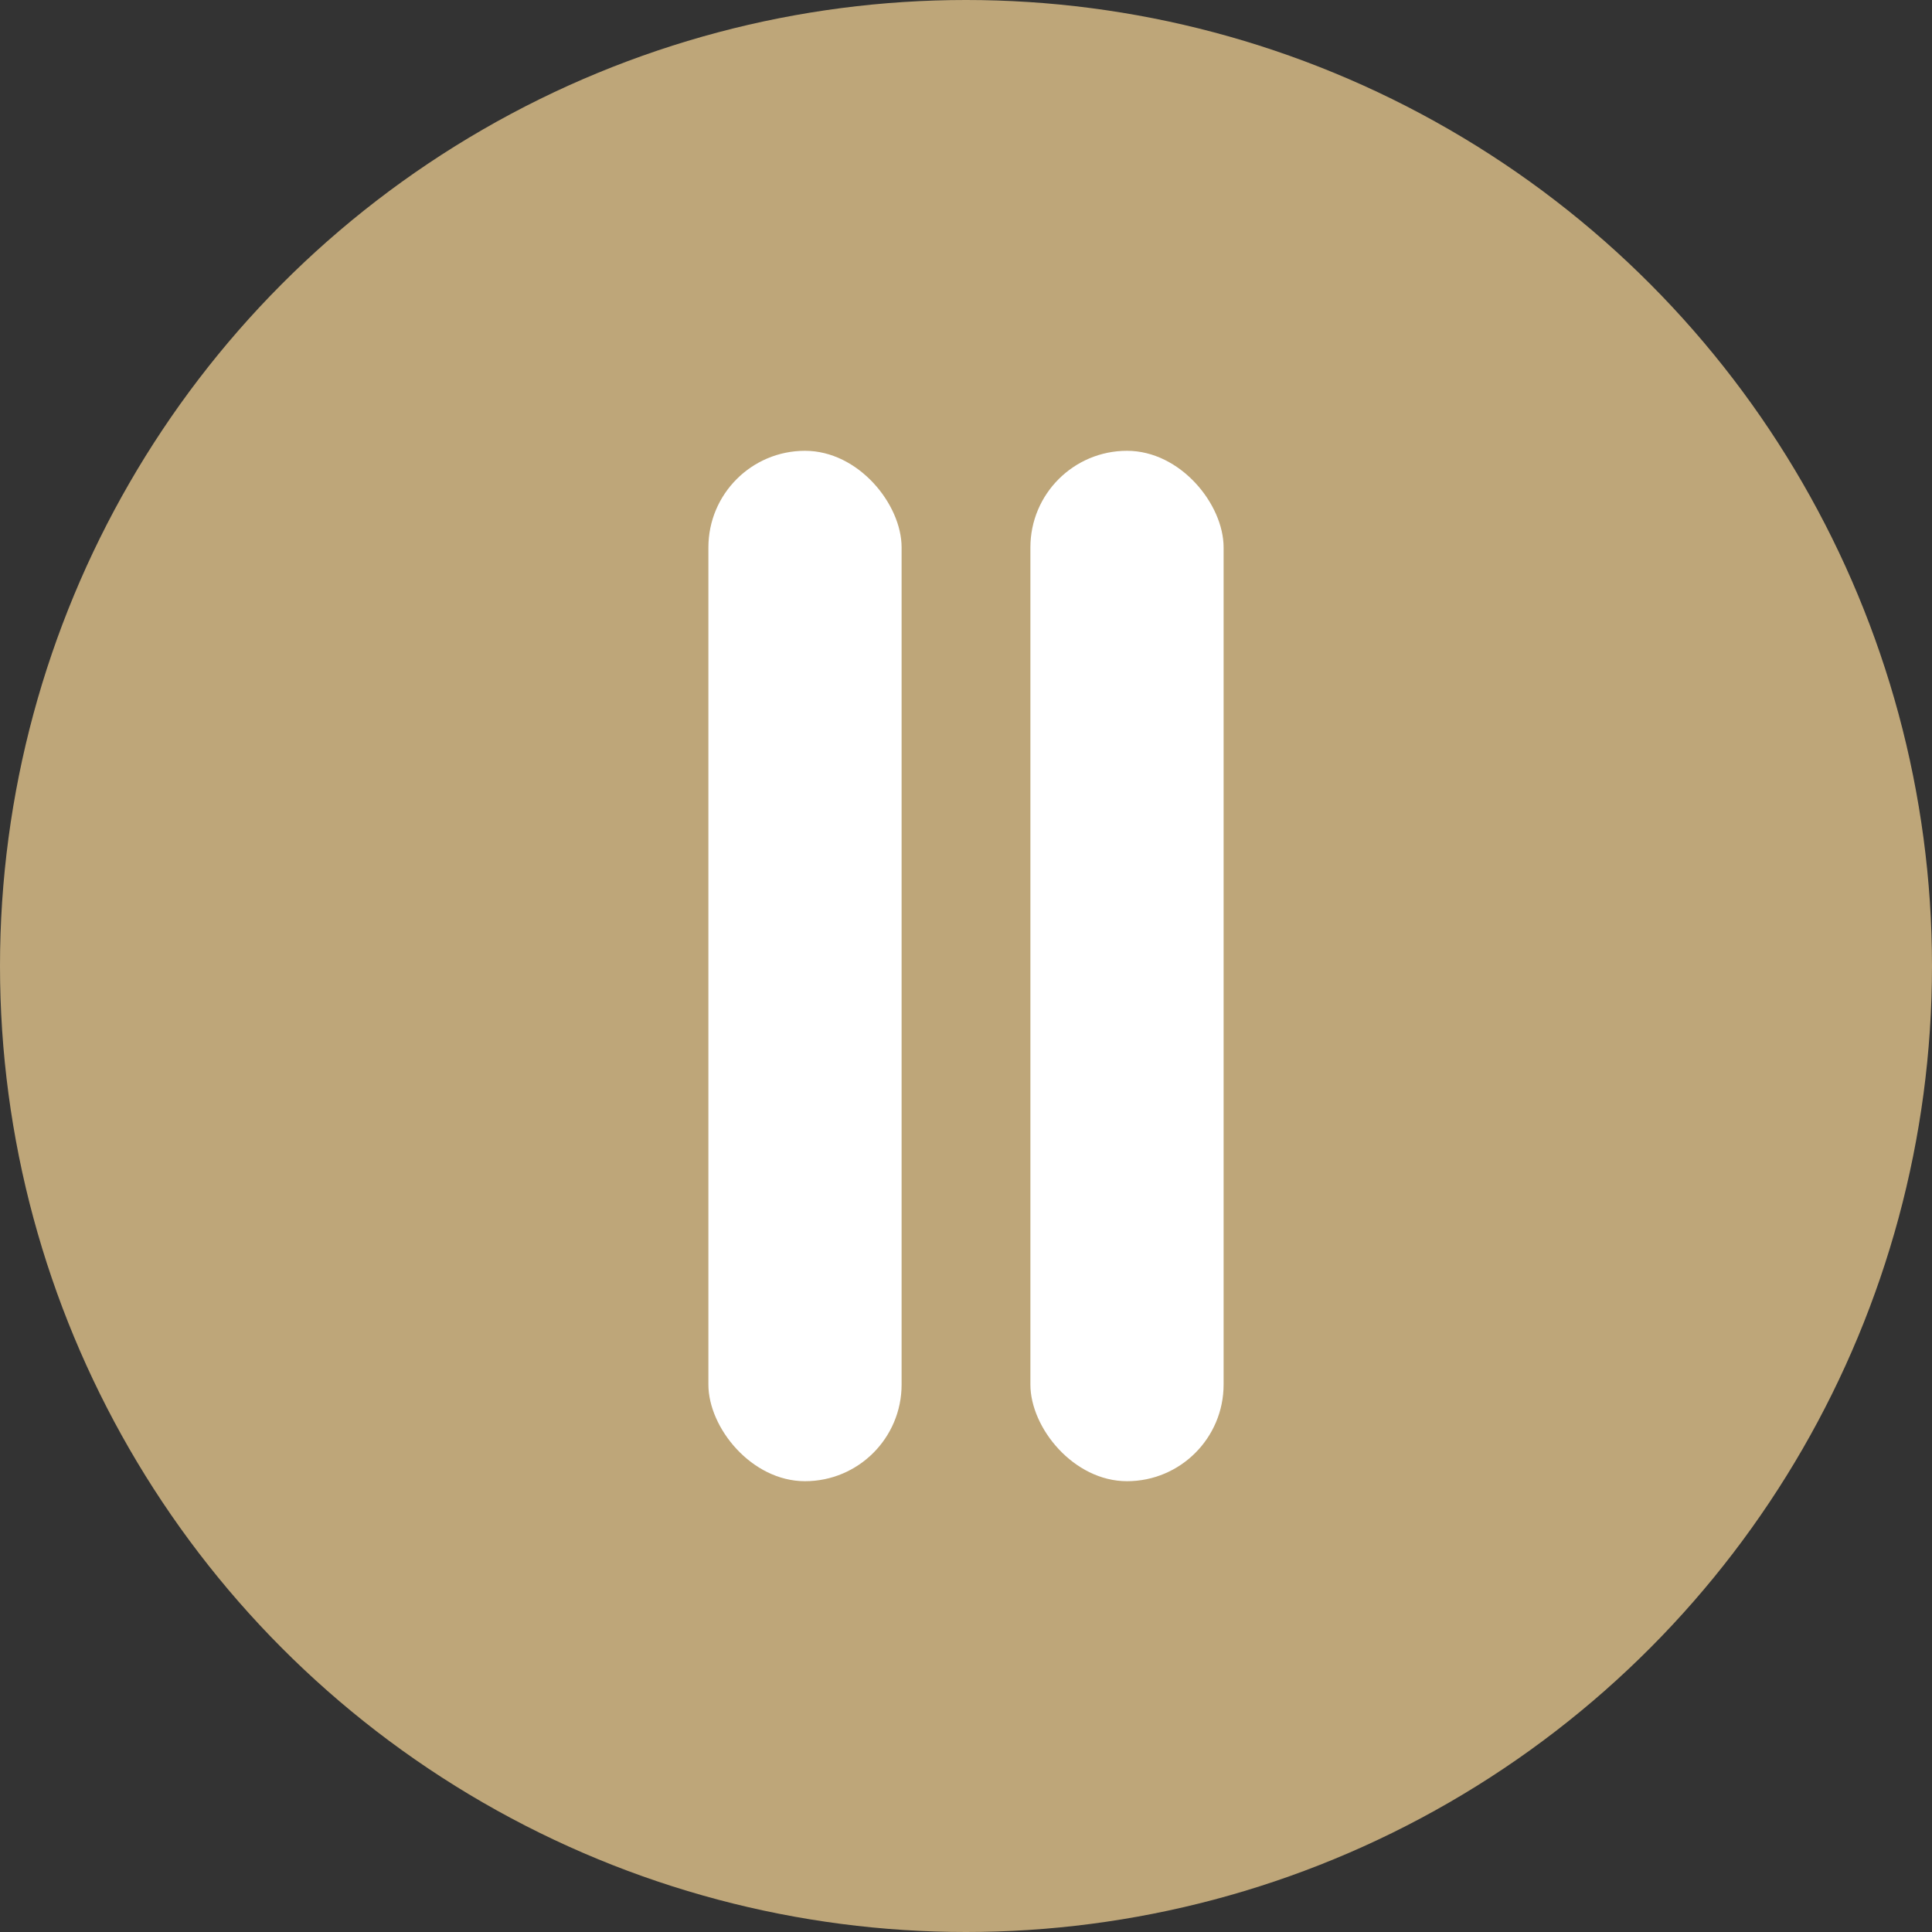 <?xml version="1.0" encoding="UTF-8"?> <svg xmlns="http://www.w3.org/2000/svg" width="30" height="30" viewBox="0 0 30 30" fill="none"><rect x="0" y="0" width="30" height="30" fill="#333333" stroke="none"/><circle cx="15" cy="15" r="15" fill="#BEA679"></circle><rect x="11" y="7" width="3" height="16" rx="1.5" fill="white"></rect><rect x="16" y="7" width="3" height="16" rx="1.5" fill="white"></rect></svg> 